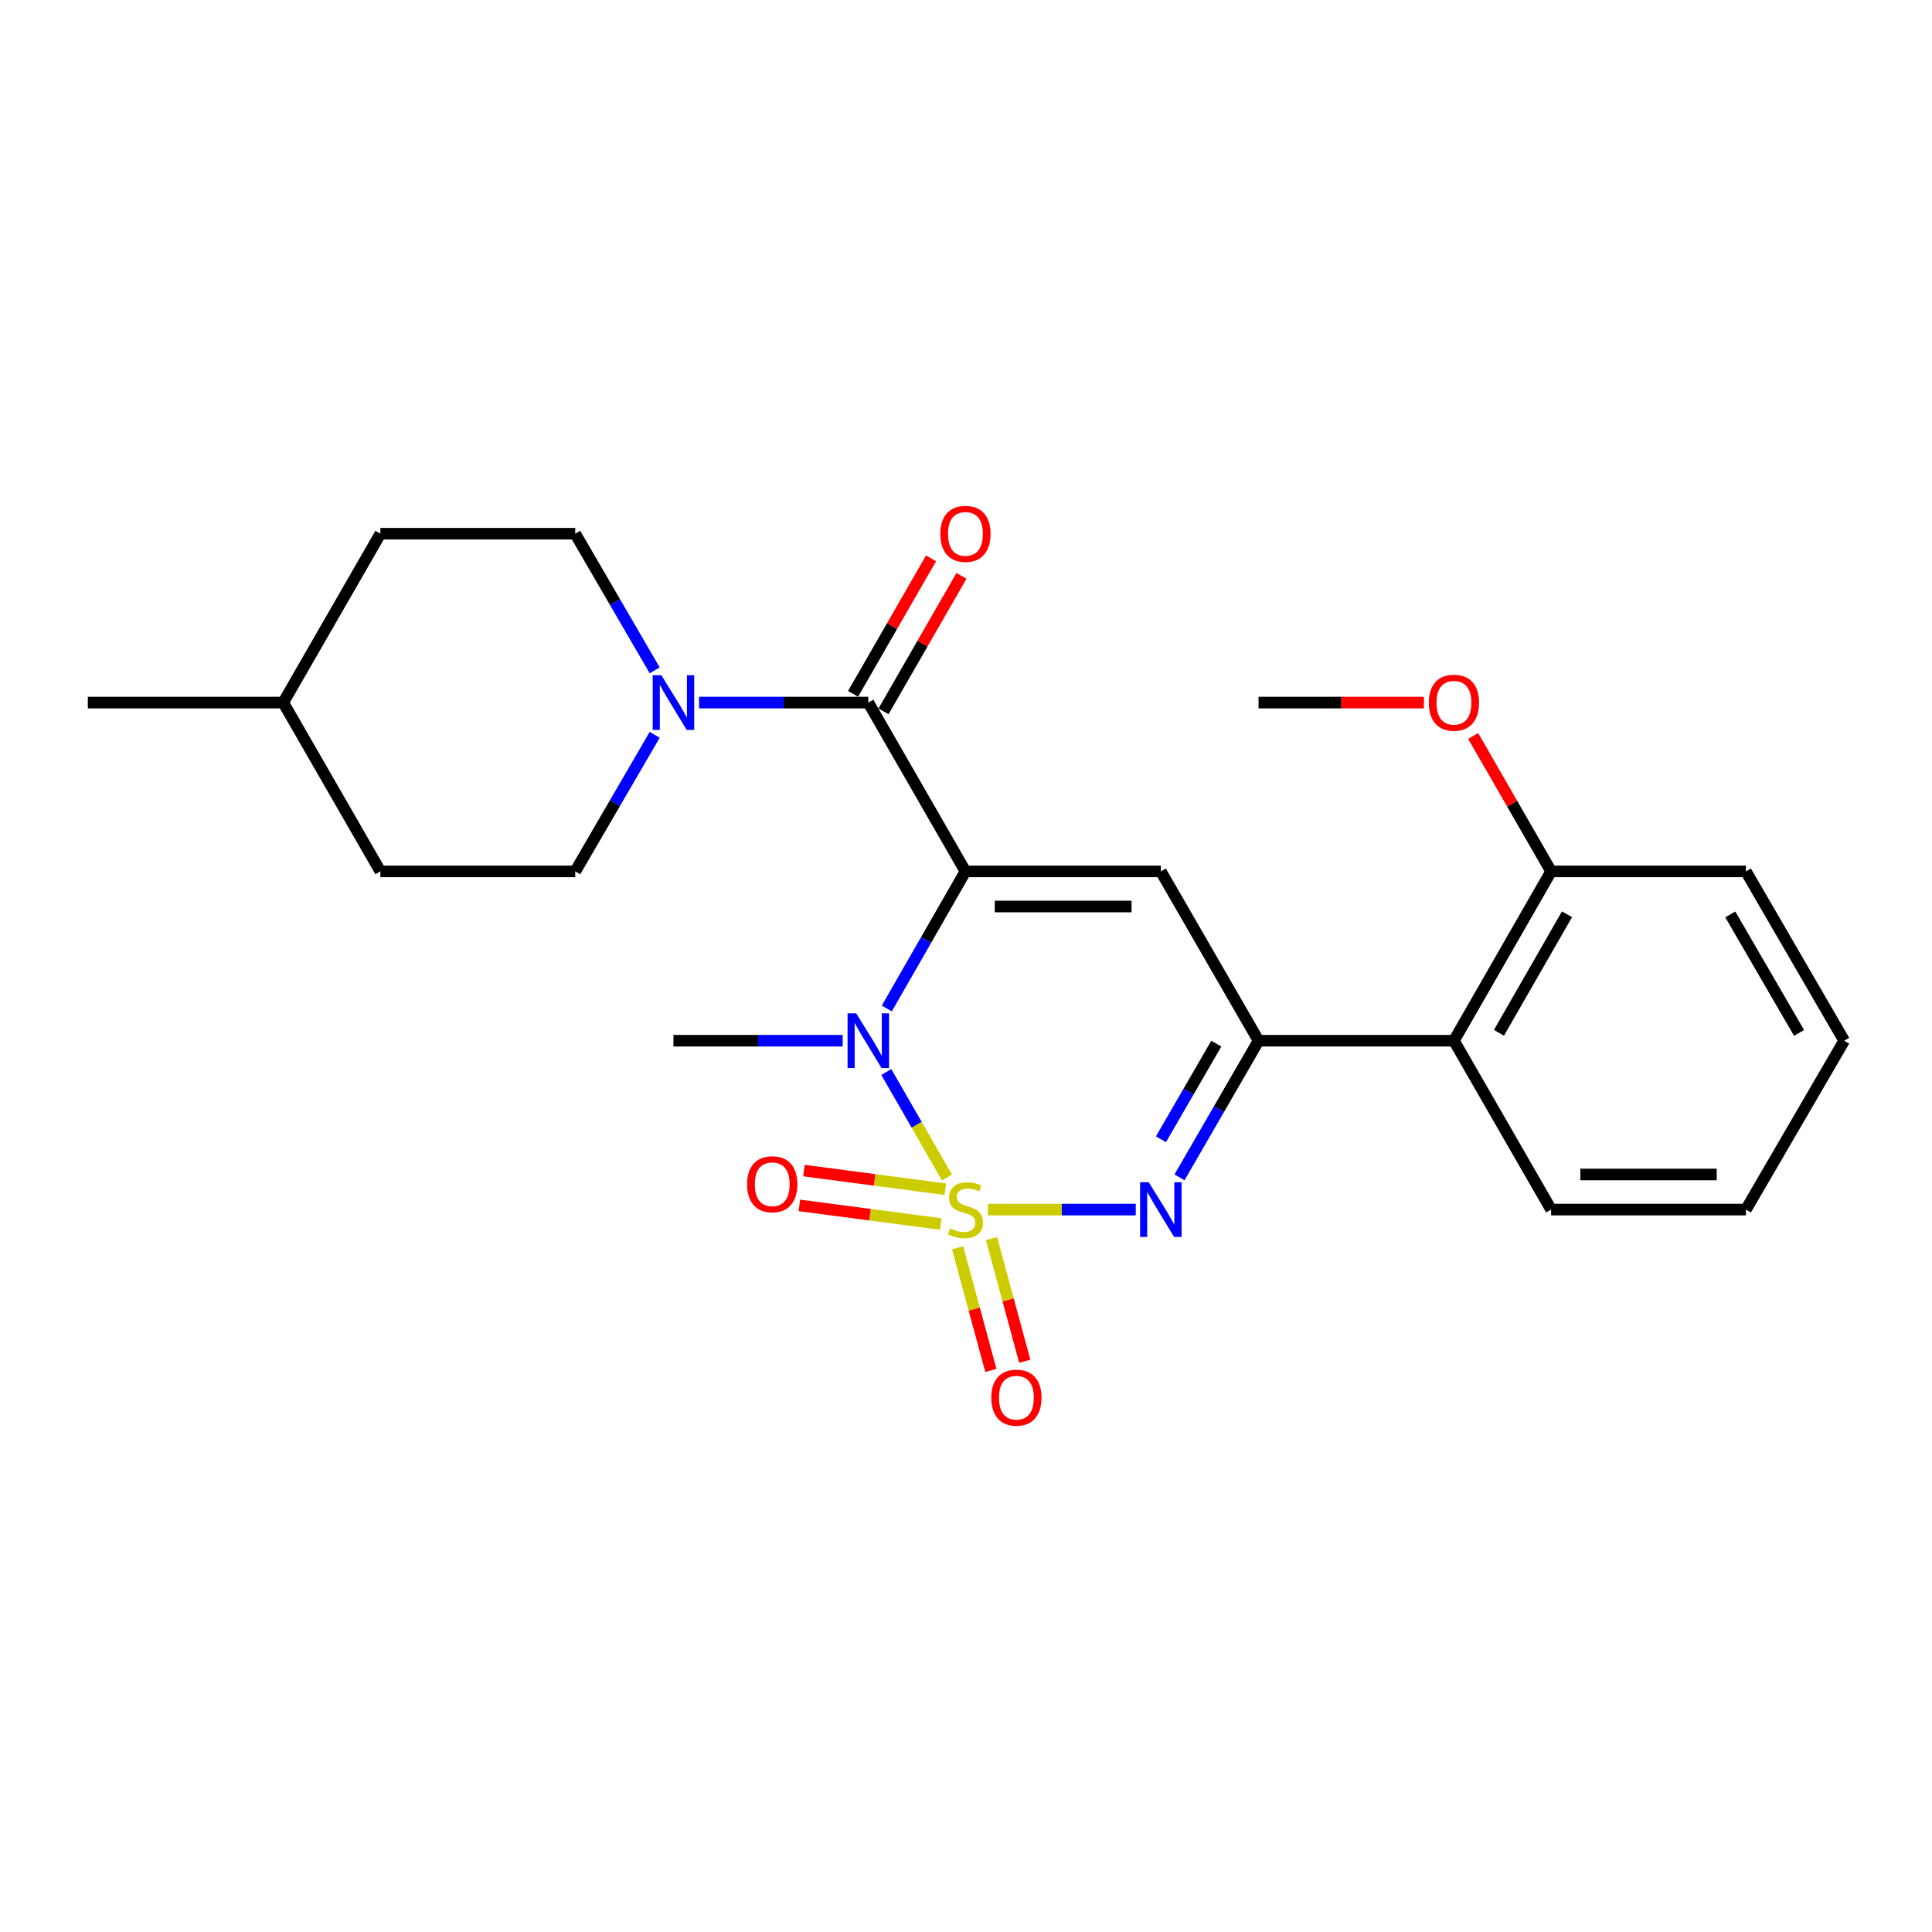 <?xml version='1.0' encoding='iso-8859-1'?>
<svg version='1.1' baseProfile='full'
              xmlns='http://www.w3.org/2000/svg'
                      xmlns:rdkit='http://www.rdkit.org/xml'
                      xmlns:xlink='http://www.w3.org/1999/xlink'
                  xml:space='preserve'
width='1000px' height='1000px' viewBox='0 0 1000 1000'>
<!-- END OF HEADER -->
<rect style='opacity:1.0;fill:#FFFFFF;stroke:none' width='1000' height='1000' x='0' y='0'> </rect>
<path class='bond-1' d='M 490.144,609.442 L 474.449,582.158' style='fill:none;fill-rule:evenodd;stroke:#CCCC00;stroke-width:6px;stroke-linecap:butt;stroke-linejoin:miter;stroke-opacity:1' />
<path class='bond-1' d='M 474.449,582.158 L 458.754,554.874' style='fill:none;fill-rule:evenodd;stroke:#0000FF;stroke-width:6px;stroke-linecap:butt;stroke-linejoin:miter;stroke-opacity:1' />
<path class='bond-2' d='M 511.326,626.083 L 549.598,626.083' style='fill:none;fill-rule:evenodd;stroke:#CCCC00;stroke-width:6px;stroke-linecap:butt;stroke-linejoin:miter;stroke-opacity:1' />
<path class='bond-2' d='M 549.598,626.083 L 587.87,626.083' style='fill:none;fill-rule:evenodd;stroke:#0000FF;stroke-width:6px;stroke-linecap:butt;stroke-linejoin:miter;stroke-opacity:1' />
<path class='bond-8' d='M 489.304,615.543 L 452.715,610.715' style='fill:none;fill-rule:evenodd;stroke:#CCCC00;stroke-width:6px;stroke-linecap:butt;stroke-linejoin:miter;stroke-opacity:1' />
<path class='bond-8' d='M 452.715,610.715 L 416.125,605.886' style='fill:none;fill-rule:evenodd;stroke:#FF0000;stroke-width:6px;stroke-linecap:butt;stroke-linejoin:miter;stroke-opacity:1' />
<path class='bond-8' d='M 486.927,633.561 L 450.337,628.733' style='fill:none;fill-rule:evenodd;stroke:#CCCC00;stroke-width:6px;stroke-linecap:butt;stroke-linejoin:miter;stroke-opacity:1' />
<path class='bond-8' d='M 450.337,628.733 L 413.747,623.905' style='fill:none;fill-rule:evenodd;stroke:#FF0000;stroke-width:6px;stroke-linecap:butt;stroke-linejoin:miter;stroke-opacity:1' />
<path class='bond-9' d='M 495.665,645.86 L 504.27,677.598' style='fill:none;fill-rule:evenodd;stroke:#CCCC00;stroke-width:6px;stroke-linecap:butt;stroke-linejoin:miter;stroke-opacity:1' />
<path class='bond-9' d='M 504.27,677.598 L 512.876,709.336' style='fill:none;fill-rule:evenodd;stroke:#FF0000;stroke-width:6px;stroke-linecap:butt;stroke-linejoin:miter;stroke-opacity:1' />
<path class='bond-9' d='M 513.206,641.104 L 521.812,672.842' style='fill:none;fill-rule:evenodd;stroke:#CCCC00;stroke-width:6px;stroke-linecap:butt;stroke-linejoin:miter;stroke-opacity:1' />
<path class='bond-9' d='M 521.812,672.842 L 530.417,704.58' style='fill:none;fill-rule:evenodd;stroke:#FF0000;stroke-width:6px;stroke-linecap:butt;stroke-linejoin:miter;stroke-opacity:1' />
<path class='bond-0' d='M 499.717,451.032 L 479.362,486.509' style='fill:none;fill-rule:evenodd;stroke:#000000;stroke-width:6px;stroke-linecap:butt;stroke-linejoin:miter;stroke-opacity:1' />
<path class='bond-0' d='M 479.362,486.509 L 459.008,521.987' style='fill:none;fill-rule:evenodd;stroke:#0000FF;stroke-width:6px;stroke-linecap:butt;stroke-linejoin:miter;stroke-opacity:1' />
<path class='bond-5' d='M 499.717,451.032 L 449.434,363.652' style='fill:none;fill-rule:evenodd;stroke:#000000;stroke-width:6px;stroke-linecap:butt;stroke-linejoin:miter;stroke-opacity:1' />
<path class='bond-25' d='M 499.717,451.032 L 600.849,451.032' style='fill:none;fill-rule:evenodd;stroke:#000000;stroke-width:6px;stroke-linecap:butt;stroke-linejoin:miter;stroke-opacity:1' />
<path class='bond-25' d='M 514.887,469.206 L 585.679,469.206' style='fill:none;fill-rule:evenodd;stroke:#000000;stroke-width:6px;stroke-linecap:butt;stroke-linejoin:miter;stroke-opacity:1' />
<path class='bond-14' d='M 436.173,538.673 L 392.374,538.673' style='fill:none;fill-rule:evenodd;stroke:#0000FF;stroke-width:6px;stroke-linecap:butt;stroke-linejoin:miter;stroke-opacity:1' />
<path class='bond-14' d='M 392.374,538.673 L 348.576,538.673' style='fill:none;fill-rule:evenodd;stroke:#000000;stroke-width:6px;stroke-linecap:butt;stroke-linejoin:miter;stroke-opacity:1' />
<path class='bond-4' d='M 610.502,609.398 L 630.963,574.036' style='fill:none;fill-rule:evenodd;stroke:#0000FF;stroke-width:6px;stroke-linecap:butt;stroke-linejoin:miter;stroke-opacity:1' />
<path class='bond-4' d='M 630.963,574.036 L 651.424,538.673' style='fill:none;fill-rule:evenodd;stroke:#000000;stroke-width:6px;stroke-linecap:butt;stroke-linejoin:miter;stroke-opacity:1' />
<path class='bond-4' d='M 600.91,589.687 L 615.232,564.934' style='fill:none;fill-rule:evenodd;stroke:#0000FF;stroke-width:6px;stroke-linecap:butt;stroke-linejoin:miter;stroke-opacity:1' />
<path class='bond-4' d='M 615.232,564.934 L 629.555,540.18' style='fill:none;fill-rule:evenodd;stroke:#000000;stroke-width:6px;stroke-linecap:butt;stroke-linejoin:miter;stroke-opacity:1' />
<path class='bond-3' d='M 600.849,451.032 L 651.424,538.673' style='fill:none;fill-rule:evenodd;stroke:#000000;stroke-width:6px;stroke-linecap:butt;stroke-linejoin:miter;stroke-opacity:1' />
<path class='bond-7' d='M 651.424,538.673 L 752.556,538.673' style='fill:none;fill-rule:evenodd;stroke:#000000;stroke-width:6px;stroke-linecap:butt;stroke-linejoin:miter;stroke-opacity:1' />
<path class='bond-6' d='M 449.434,363.652 L 405.636,363.652' style='fill:none;fill-rule:evenodd;stroke:#000000;stroke-width:6px;stroke-linecap:butt;stroke-linejoin:miter;stroke-opacity:1' />
<path class='bond-6' d='M 405.636,363.652 L 361.837,363.652' style='fill:none;fill-rule:evenodd;stroke:#0000FF;stroke-width:6px;stroke-linecap:butt;stroke-linejoin:miter;stroke-opacity:1' />
<path class='bond-10' d='M 457.311,368.184 L 477.482,333.125' style='fill:none;fill-rule:evenodd;stroke:#000000;stroke-width:6px;stroke-linecap:butt;stroke-linejoin:miter;stroke-opacity:1' />
<path class='bond-10' d='M 477.482,333.125 L 497.652,298.066' style='fill:none;fill-rule:evenodd;stroke:#FF0000;stroke-width:6px;stroke-linecap:butt;stroke-linejoin:miter;stroke-opacity:1' />
<path class='bond-10' d='M 441.558,359.121 L 461.728,324.061' style='fill:none;fill-rule:evenodd;stroke:#000000;stroke-width:6px;stroke-linecap:butt;stroke-linejoin:miter;stroke-opacity:1' />
<path class='bond-10' d='M 461.728,324.061 L 481.899,289.002' style='fill:none;fill-rule:evenodd;stroke:#FF0000;stroke-width:6px;stroke-linecap:butt;stroke-linejoin:miter;stroke-opacity:1' />
<path class='bond-12' d='M 338.867,380.34 L 318.302,415.686' style='fill:none;fill-rule:evenodd;stroke:#0000FF;stroke-width:6px;stroke-linecap:butt;stroke-linejoin:miter;stroke-opacity:1' />
<path class='bond-12' d='M 318.302,415.686 L 297.737,451.032' style='fill:none;fill-rule:evenodd;stroke:#000000;stroke-width:6px;stroke-linecap:butt;stroke-linejoin:miter;stroke-opacity:1' />
<path class='bond-13' d='M 338.869,346.965 L 318.303,311.609' style='fill:none;fill-rule:evenodd;stroke:#0000FF;stroke-width:6px;stroke-linecap:butt;stroke-linejoin:miter;stroke-opacity:1' />
<path class='bond-13' d='M 318.303,311.609 L 297.737,276.253' style='fill:none;fill-rule:evenodd;stroke:#000000;stroke-width:6px;stroke-linecap:butt;stroke-linejoin:miter;stroke-opacity:1' />
<path class='bond-11' d='M 752.556,538.673 L 802.859,451.032' style='fill:none;fill-rule:evenodd;stroke:#000000;stroke-width:6px;stroke-linecap:butt;stroke-linejoin:miter;stroke-opacity:1' />
<path class='bond-11' d='M 775.864,534.574 L 811.076,473.225' style='fill:none;fill-rule:evenodd;stroke:#000000;stroke-width:6px;stroke-linecap:butt;stroke-linejoin:miter;stroke-opacity:1' />
<path class='bond-19' d='M 752.556,538.673 L 802.859,626.083' style='fill:none;fill-rule:evenodd;stroke:#000000;stroke-width:6px;stroke-linecap:butt;stroke-linejoin:miter;stroke-opacity:1' />
<path class='bond-17' d='M 802.859,451.032 L 782.681,415.982' style='fill:none;fill-rule:evenodd;stroke:#000000;stroke-width:6px;stroke-linecap:butt;stroke-linejoin:miter;stroke-opacity:1' />
<path class='bond-17' d='M 782.681,415.982 L 762.504,380.933' style='fill:none;fill-rule:evenodd;stroke:#FF0000;stroke-width:6px;stroke-linecap:butt;stroke-linejoin:miter;stroke-opacity:1' />
<path class='bond-20' d='M 802.859,451.032 L 903.687,451.032' style='fill:none;fill-rule:evenodd;stroke:#000000;stroke-width:6px;stroke-linecap:butt;stroke-linejoin:miter;stroke-opacity:1' />
<path class='bond-16' d='M 297.737,451.032 L 196.889,451.032' style='fill:none;fill-rule:evenodd;stroke:#000000;stroke-width:6px;stroke-linecap:butt;stroke-linejoin:miter;stroke-opacity:1' />
<path class='bond-15' d='M 297.737,276.253 L 196.889,276.253' style='fill:none;fill-rule:evenodd;stroke:#000000;stroke-width:6px;stroke-linecap:butt;stroke-linejoin:miter;stroke-opacity:1' />
<path class='bond-18' d='M 196.889,276.253 L 146.596,363.652' style='fill:none;fill-rule:evenodd;stroke:#000000;stroke-width:6px;stroke-linecap:butt;stroke-linejoin:miter;stroke-opacity:1' />
<path class='bond-27' d='M 196.889,451.032 L 146.596,363.652' style='fill:none;fill-rule:evenodd;stroke:#000000;stroke-width:6px;stroke-linecap:butt;stroke-linejoin:miter;stroke-opacity:1' />
<path class='bond-21' d='M 737.027,363.652 L 694.226,363.652' style='fill:none;fill-rule:evenodd;stroke:#FF0000;stroke-width:6px;stroke-linecap:butt;stroke-linejoin:miter;stroke-opacity:1' />
<path class='bond-21' d='M 694.226,363.652 L 651.424,363.652' style='fill:none;fill-rule:evenodd;stroke:#000000;stroke-width:6px;stroke-linecap:butt;stroke-linejoin:miter;stroke-opacity:1' />
<path class='bond-22' d='M 146.596,363.652 L 45.455,363.652' style='fill:none;fill-rule:evenodd;stroke:#000000;stroke-width:6px;stroke-linecap:butt;stroke-linejoin:miter;stroke-opacity:1' />
<path class='bond-23' d='M 802.859,626.083 L 903.687,626.083' style='fill:none;fill-rule:evenodd;stroke:#000000;stroke-width:6px;stroke-linecap:butt;stroke-linejoin:miter;stroke-opacity:1' />
<path class='bond-23' d='M 817.983,607.908 L 888.563,607.908' style='fill:none;fill-rule:evenodd;stroke:#000000;stroke-width:6px;stroke-linecap:butt;stroke-linejoin:miter;stroke-opacity:1' />
<path class='bond-26' d='M 903.687,451.032 L 954.545,538.673' style='fill:none;fill-rule:evenodd;stroke:#000000;stroke-width:6px;stroke-linecap:butt;stroke-linejoin:miter;stroke-opacity:1' />
<path class='bond-26' d='M 895.596,473.3 L 931.197,534.649' style='fill:none;fill-rule:evenodd;stroke:#000000;stroke-width:6px;stroke-linecap:butt;stroke-linejoin:miter;stroke-opacity:1' />
<path class='bond-24' d='M 903.687,626.083 L 954.545,538.673' style='fill:none;fill-rule:evenodd;stroke:#000000;stroke-width:6px;stroke-linecap:butt;stroke-linejoin:miter;stroke-opacity:1' />
<path  class='atom-0' d='M 491.717 635.803
Q 492.037 635.923, 493.357 636.483
Q 494.677 637.043, 496.117 637.403
Q 497.597 637.723, 499.037 637.723
Q 501.717 637.723, 503.277 636.443
Q 504.837 635.123, 504.837 632.843
Q 504.837 631.283, 504.037 630.323
Q 503.277 629.363, 502.077 628.843
Q 500.877 628.323, 498.877 627.723
Q 496.357 626.963, 494.837 626.243
Q 493.357 625.523, 492.277 624.003
Q 491.237 622.483, 491.237 619.923
Q 491.237 616.363, 493.637 614.163
Q 496.077 611.963, 500.877 611.963
Q 504.157 611.963, 507.877 613.523
L 506.957 616.603
Q 503.557 615.203, 500.997 615.203
Q 498.237 615.203, 496.717 616.363
Q 495.197 617.483, 495.237 619.443
Q 495.237 620.963, 495.997 621.883
Q 496.797 622.803, 497.917 623.323
Q 499.077 623.843, 500.997 624.443
Q 503.557 625.243, 505.077 626.043
Q 506.597 626.843, 507.677 628.483
Q 508.797 630.083, 508.797 632.843
Q 508.797 636.763, 506.157 638.883
Q 503.557 640.963, 499.197 640.963
Q 496.677 640.963, 494.757 640.403
Q 492.877 639.883, 490.637 638.963
L 491.717 635.803
' fill='#CCCC00'/>
<path  class='atom-2' d='M 443.174 524.513
L 452.454 539.513
Q 453.374 540.993, 454.854 543.673
Q 456.334 546.353, 456.414 546.513
L 456.414 524.513
L 460.174 524.513
L 460.174 552.833
L 456.294 552.833
L 446.334 536.433
Q 445.174 534.513, 443.934 532.313
Q 442.734 530.113, 442.374 529.433
L 442.374 552.833
L 438.694 552.833
L 438.694 524.513
L 443.174 524.513
' fill='#0000FF'/>
<path  class='atom-3' d='M 594.589 611.923
L 603.869 626.923
Q 604.789 628.403, 606.269 631.083
Q 607.749 633.763, 607.829 633.923
L 607.829 611.923
L 611.589 611.923
L 611.589 640.243
L 607.709 640.243
L 597.749 623.843
Q 596.589 621.923, 595.349 619.723
Q 594.149 617.523, 593.789 616.843
L 593.789 640.243
L 590.109 640.243
L 590.109 611.923
L 594.589 611.923
' fill='#0000FF'/>
<path  class='atom-7' d='M 342.316 349.492
L 351.596 364.492
Q 352.516 365.972, 353.996 368.652
Q 355.476 371.332, 355.556 371.492
L 355.556 349.492
L 359.316 349.492
L 359.316 377.812
L 355.436 377.812
L 345.476 361.412
Q 344.316 359.492, 343.076 357.292
Q 341.876 355.092, 341.516 354.412
L 341.516 377.812
L 337.836 377.812
L 337.836 349.492
L 342.316 349.492
' fill='#0000FF'/>
<path  class='atom-9' d='M 386.707 612.966
Q 386.707 606.166, 390.067 602.366
Q 393.427 598.566, 399.707 598.566
Q 405.987 598.566, 409.347 602.366
Q 412.707 606.166, 412.707 612.966
Q 412.707 619.846, 409.307 623.766
Q 405.907 627.646, 399.707 627.646
Q 393.467 627.646, 390.067 623.766
Q 386.707 619.886, 386.707 612.966
M 399.707 624.446
Q 404.027 624.446, 406.347 621.566
Q 408.707 618.646, 408.707 612.966
Q 408.707 607.406, 406.347 604.606
Q 404.027 601.766, 399.707 601.766
Q 395.387 601.766, 393.027 604.566
Q 390.707 607.366, 390.707 612.966
Q 390.707 618.686, 393.027 621.566
Q 395.387 624.446, 399.707 624.446
' fill='#FF0000'/>
<path  class='atom-10' d='M 513.091 723.427
Q 513.091 716.627, 516.451 712.827
Q 519.811 709.027, 526.091 709.027
Q 532.371 709.027, 535.731 712.827
Q 539.091 716.627, 539.091 723.427
Q 539.091 730.307, 535.691 734.227
Q 532.291 738.107, 526.091 738.107
Q 519.851 738.107, 516.451 734.227
Q 513.091 730.347, 513.091 723.427
M 526.091 734.907
Q 530.411 734.907, 532.731 732.027
Q 535.091 729.107, 535.091 723.427
Q 535.091 717.867, 532.731 715.067
Q 530.411 712.227, 526.091 712.227
Q 521.771 712.227, 519.411 715.027
Q 517.091 717.827, 517.091 723.427
Q 517.091 729.147, 519.411 732.027
Q 521.771 734.907, 526.091 734.907
' fill='#FF0000'/>
<path  class='atom-11' d='M 486.717 276.333
Q 486.717 269.533, 490.077 265.733
Q 493.437 261.933, 499.717 261.933
Q 505.997 261.933, 509.357 265.733
Q 512.717 269.533, 512.717 276.333
Q 512.717 283.213, 509.317 287.133
Q 505.917 291.013, 499.717 291.013
Q 493.477 291.013, 490.077 287.133
Q 486.717 283.253, 486.717 276.333
M 499.717 287.813
Q 504.037 287.813, 506.357 284.933
Q 508.717 282.013, 508.717 276.333
Q 508.717 270.773, 506.357 267.973
Q 504.037 265.133, 499.717 265.133
Q 495.397 265.133, 493.037 267.933
Q 490.717 270.733, 490.717 276.333
Q 490.717 282.053, 493.037 284.933
Q 495.397 287.813, 499.717 287.813
' fill='#FF0000'/>
<path  class='atom-18' d='M 739.556 363.732
Q 739.556 356.932, 742.916 353.132
Q 746.276 349.332, 752.556 349.332
Q 758.836 349.332, 762.196 353.132
Q 765.556 356.932, 765.556 363.732
Q 765.556 370.612, 762.156 374.532
Q 758.756 378.412, 752.556 378.412
Q 746.316 378.412, 742.916 374.532
Q 739.556 370.652, 739.556 363.732
M 752.556 375.212
Q 756.876 375.212, 759.196 372.332
Q 761.556 369.412, 761.556 363.732
Q 761.556 358.172, 759.196 355.372
Q 756.876 352.532, 752.556 352.532
Q 748.236 352.532, 745.876 355.332
Q 743.556 358.132, 743.556 363.732
Q 743.556 369.452, 745.876 372.332
Q 748.236 375.212, 752.556 375.212
' fill='#FF0000'/>
</svg>
